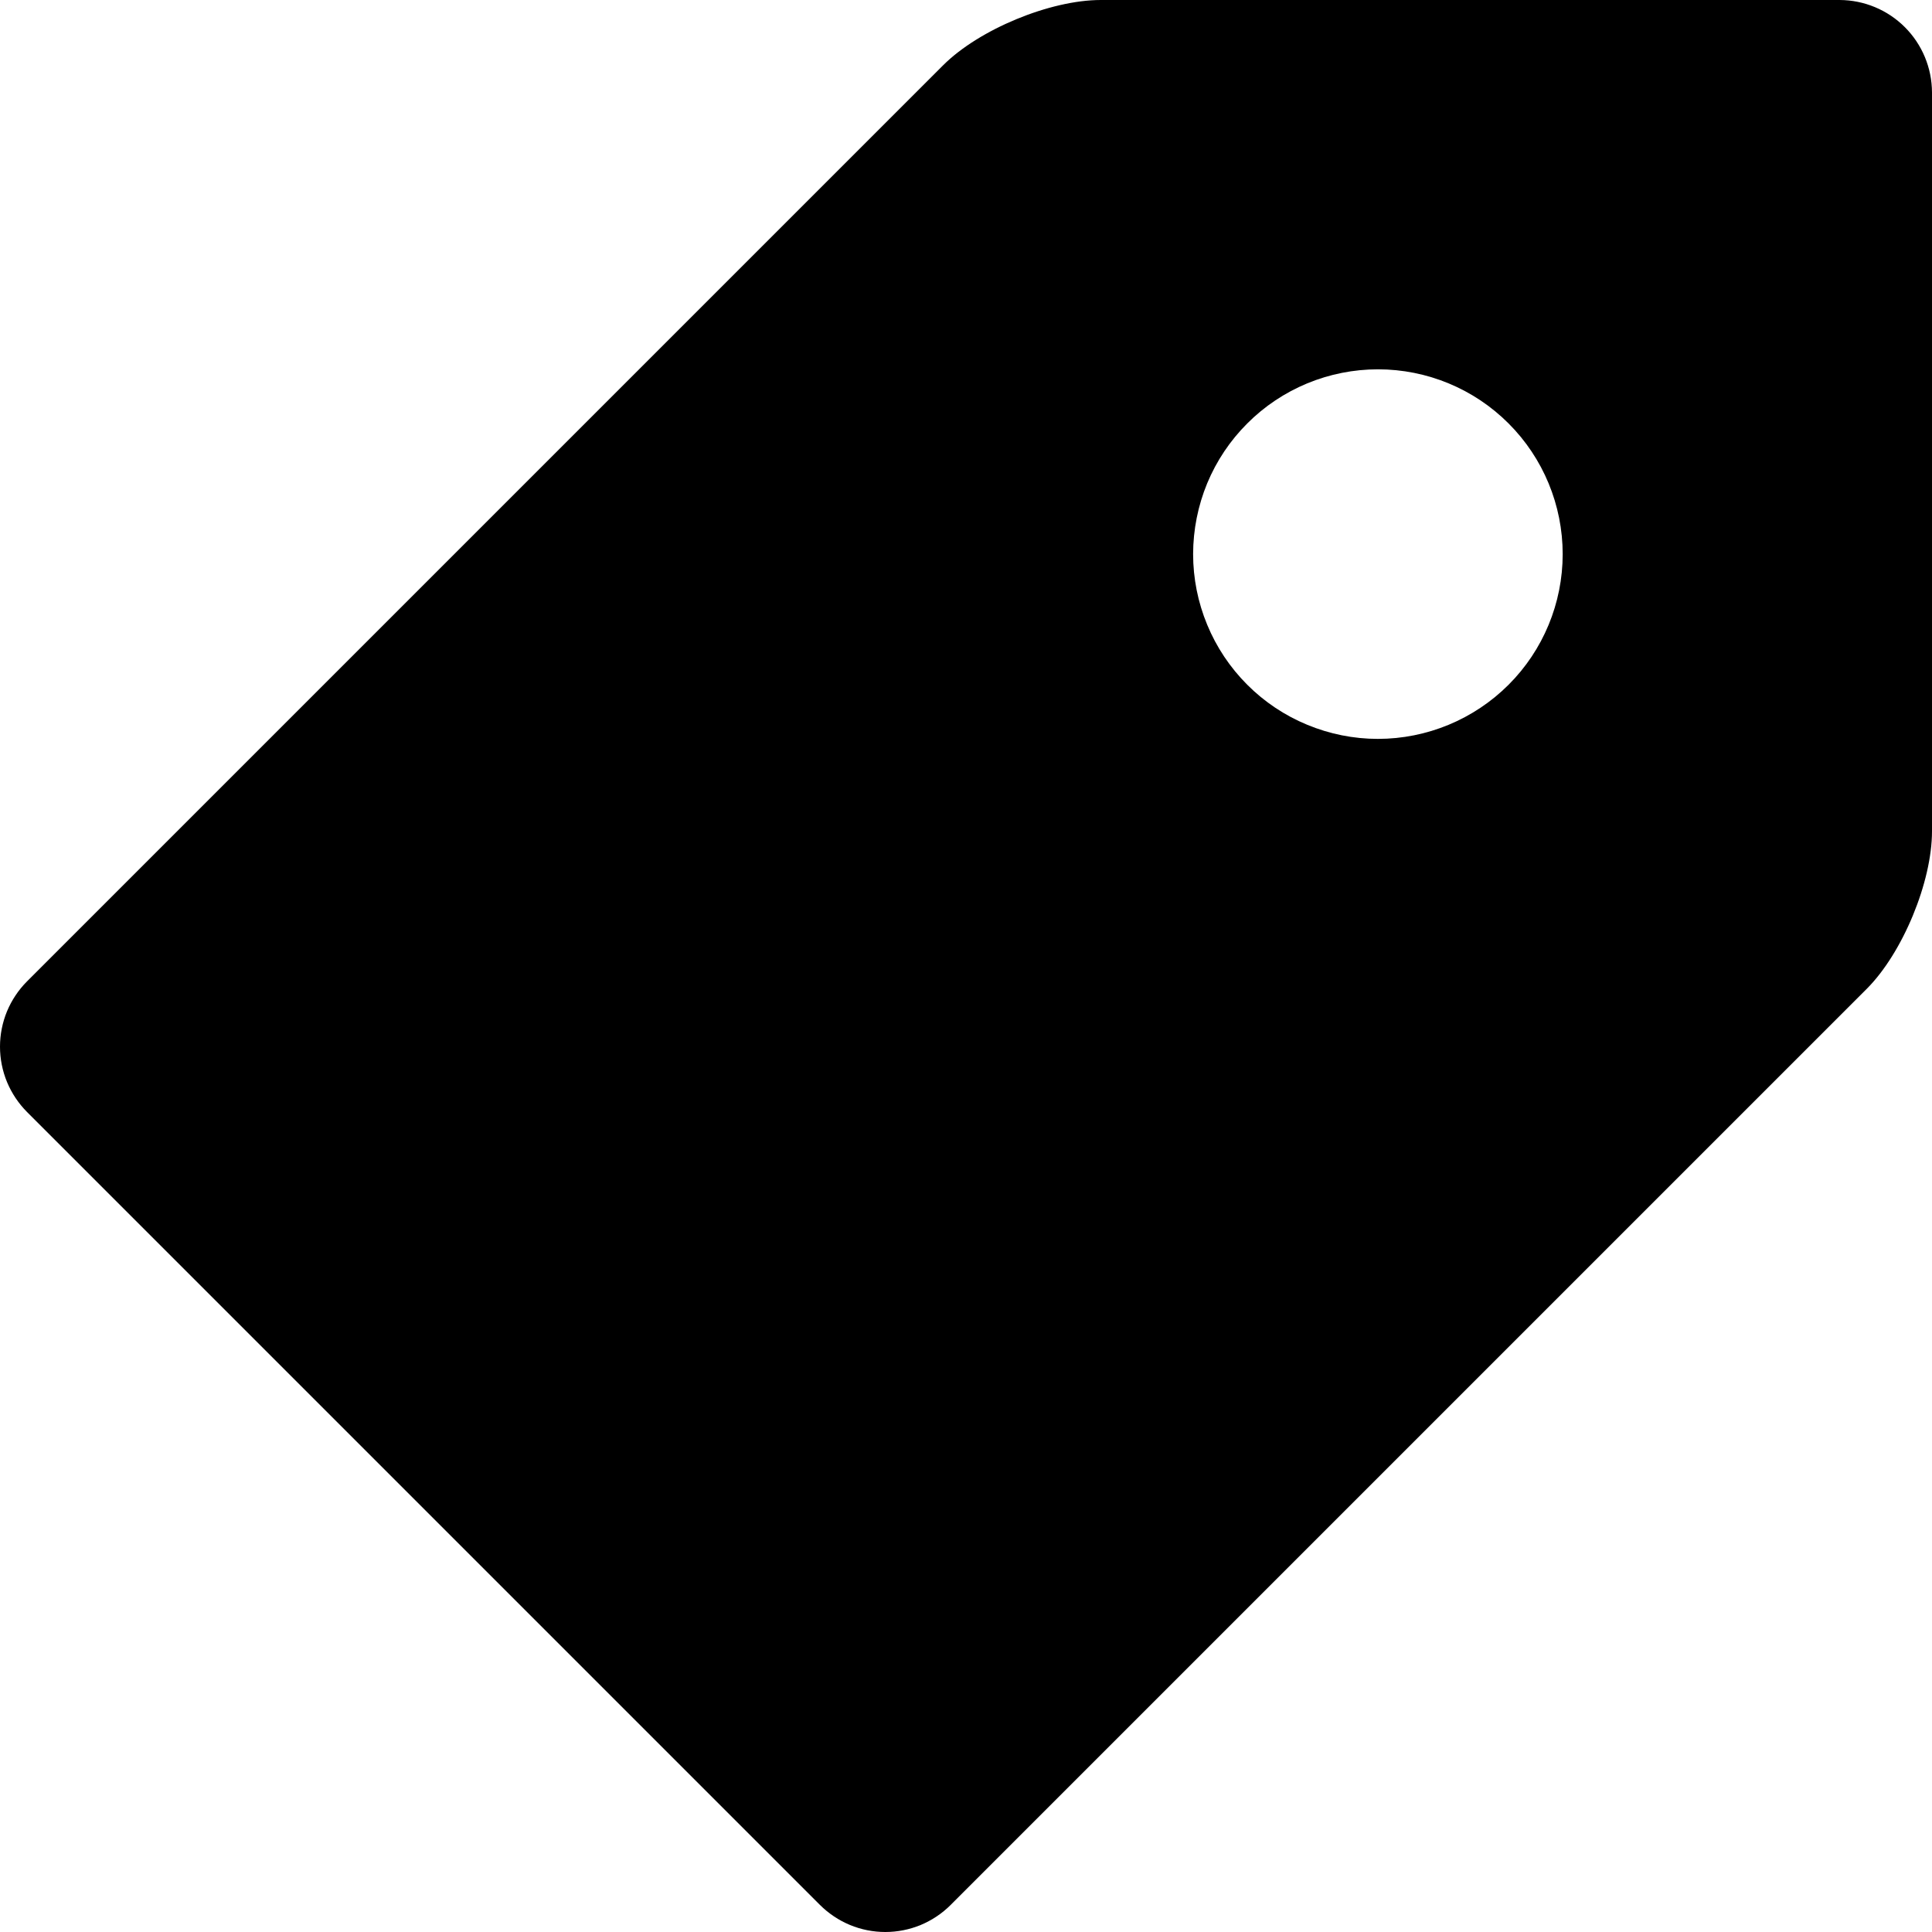 <svg width="38" height="38" viewBox="0 0 38 38" fill="none" xmlns="http://www.w3.org/2000/svg">
<path d="M36.183 0H21.651C20.653 0 19.255 0.579 18.55 1.284L0.532 19.302C0.364 19.47 0.23 19.671 0.138 19.891C0.047 20.112 0 20.348 0 20.587C0 20.825 0.047 21.062 0.138 21.282C0.23 21.503 0.364 21.703 0.532 21.872L16.128 37.468C16.297 37.636 16.497 37.77 16.718 37.862C16.938 37.953 17.175 38 17.413 38C17.652 38 17.888 37.953 18.109 37.862C18.329 37.77 18.53 37.636 18.698 37.468L36.716 19.45C37.423 18.742 38 17.347 38 16.349V1.817C37.998 1.335 37.806 0.874 37.466 0.534C37.126 0.194 36.665 0.002 36.183 0ZM27.101 14.533C26.623 14.533 26.151 14.438 25.71 14.255C25.269 14.073 24.868 13.805 24.531 13.467C24.194 13.13 23.926 12.729 23.744 12.288C23.561 11.847 23.467 11.374 23.467 10.897C23.468 10.42 23.562 9.947 23.744 9.506C23.927 9.065 24.195 8.665 24.533 8.328C24.87 7.99 25.271 7.723 25.712 7.54C26.153 7.358 26.626 7.264 27.103 7.264C28.067 7.264 28.991 7.647 29.672 8.329C30.354 9.011 30.736 9.936 30.736 10.899C30.736 11.863 30.353 12.788 29.671 13.469C28.989 14.15 28.064 14.533 27.101 14.533Z" fill="black"/>
</svg>
